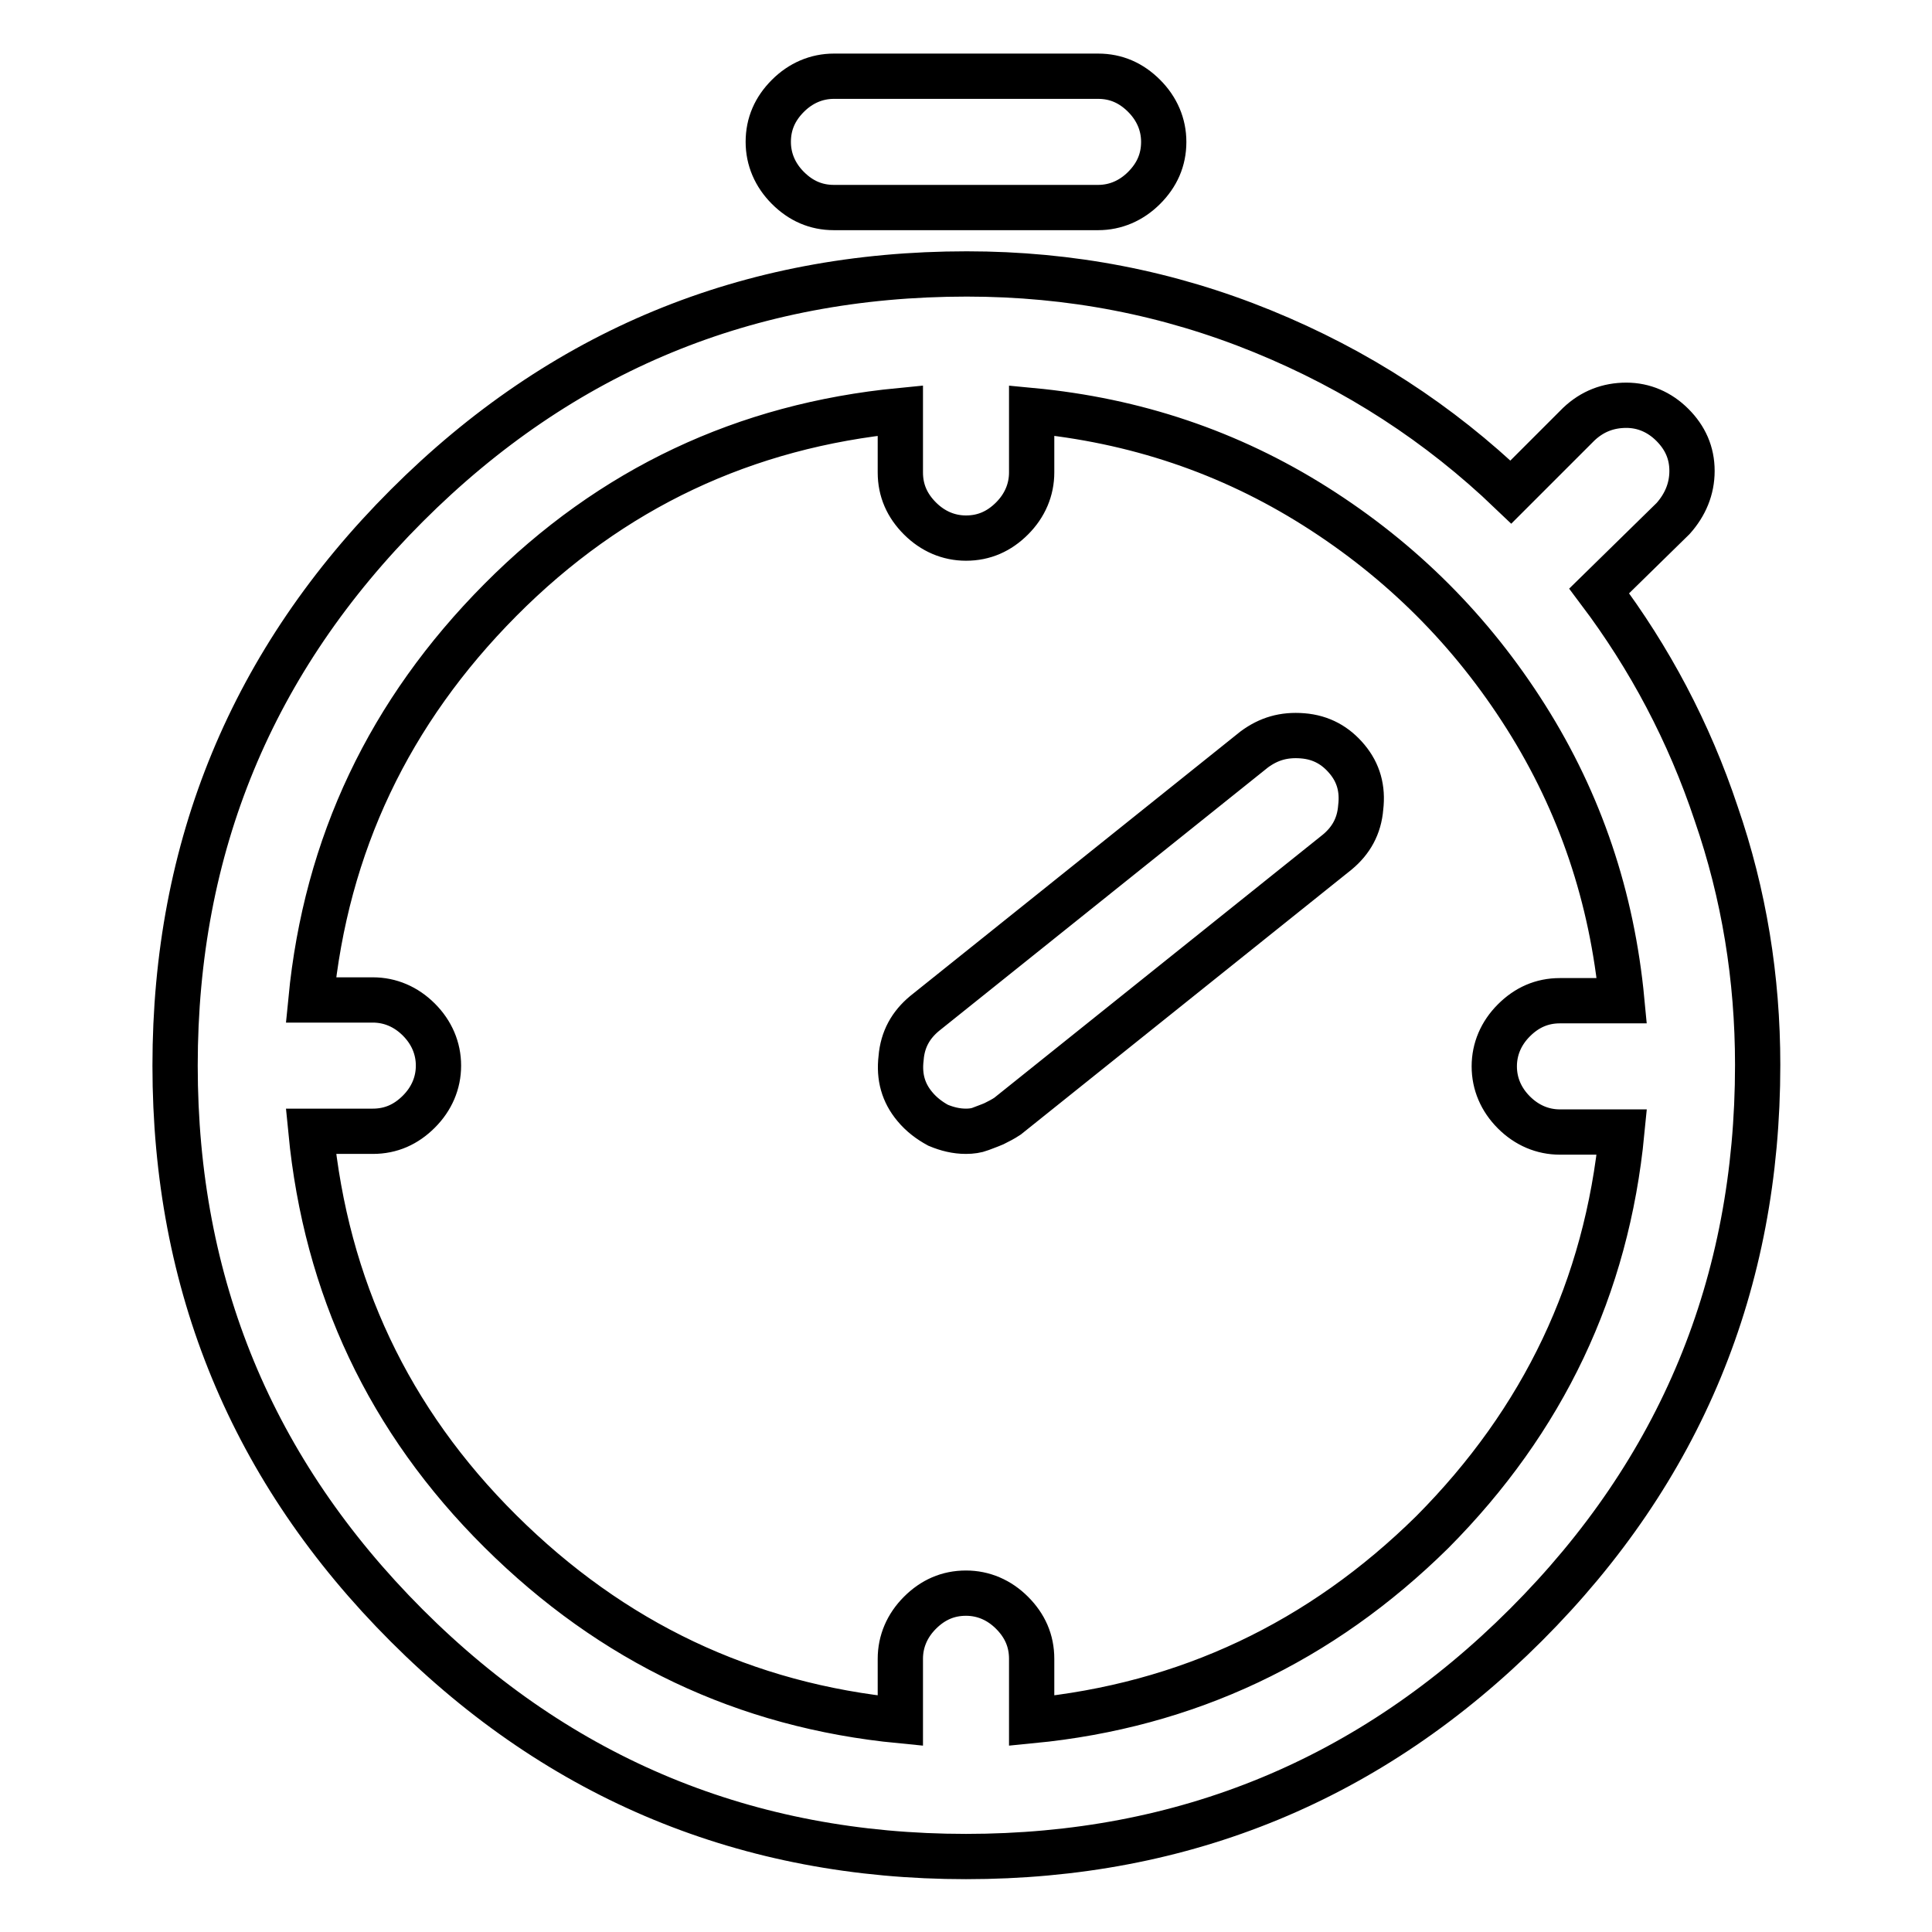 <?xml version="1.0" encoding="utf-8"?>
<!-- Svg Vector Icons : http://www.onlinewebfonts.com/icon -->
<!DOCTYPE svg PUBLIC "-//W3C//DTD SVG 1.1//EN" "http://www.w3.org/Graphics/SVG/1.1/DTD/svg11.dtd">
<svg version="1.1" xmlns="http://www.w3.org/2000/svg" xmlns:xlink="http://www.w3.org/1999/xlink" x="0px" y="0px" viewBox="0 0 256 256" enable-background="new 0 0 256 256" xml:space="preserve">
<g> <path stroke-width="6" fill-opacity="0" stroke="#000000"  d="M145.5,27.5h-35c-2.4,0-4.4-0.9-6.1-2.6c-1.7-1.7-2.6-3.8-2.6-6.1c0-2.4,0.9-4.4,2.6-6.1 c1.7-1.7,3.8-2.6,6.1-2.6h35c2.4,0,4.4,0.9,6.1,2.6c1.7,1.7,2.6,3.8,2.6,6.1c0,2.4-0.9,4.4-2.6,6.1 C149.9,26.6,147.8,27.5,145.5,27.5z M211.9,78.3l9.8-9.6c1.6-1.8,2.5-3.9,2.5-6.3s-0.9-4.4-2.6-6.1c-1.7-1.7-3.8-2.6-6.1-2.6 c-2.4,0-4.5,0.8-6.3,2.5l-9,9c-9.5-9.1-20.4-16.2-32.9-21.3c-12.5-5.1-25.5-7.6-39.2-7.6c-29,0-53.7,10.2-74.2,30.7 s-30.7,45.2-30.7,74.2c0,29,10.2,53.7,30.7,74.2C74.3,235.8,99.1,246,128,246c28.9,0,53.7-10.2,74.2-30.7 c20.5-20.5,30.7-45.2,30.7-74.2c0-11.5-1.8-22.6-5.5-33.3C223.8,97,218.6,87.2,211.9,78.3L211.9,78.3z M136.7,228v-8.2 c0-2.4-0.9-4.4-2.6-6.1c-1.7-1.7-3.8-2.6-6.1-2.6c-2.4,0-4.4,0.9-6.1,2.6c-1.7,1.7-2.6,3.8-2.6,6.1v8.2c-20.6-2-38.2-10.4-53-25.1 c-14.8-14.7-23.1-32.4-25.1-53h8.2c2.4,0,4.4-0.9,6.1-2.6c1.7-1.7,2.6-3.8,2.6-6.1s-0.9-4.4-2.6-6.1c-1.7-1.7-3.8-2.6-6.1-2.6h-8.2 c2-20.6,10.4-38.2,25.1-53c14.7-14.8,32.4-23.1,53-25.1v8.2c0,2.4,0.9,4.4,2.6,6.1c1.7,1.7,3.8,2.6,6.1,2.6c2.4,0,4.4-0.9,6.1-2.6 s2.6-3.8,2.6-6.1v-8.2c13.7,1.3,26.2,5.5,37.6,12.7c11.4,7.2,20.7,16.5,27.9,27.9s11.4,23.9,12.7,37.6h-8.2c-2.4,0-4.4,0.9-6.1,2.6 c-1.7,1.7-2.6,3.8-2.6,6.1s0.9,4.4,2.6,6.1s3.8,2.6,6.1,2.6h8.2c-2,20.6-10.4,38.2-25.1,53C175,217.6,157.3,226,136.7,228 L136.7,228z M166.2,99.3l-43.7,35c-1.8,1.5-2.9,3.4-3.1,5.9c-0.3,2.5,0.3,4.6,1.8,6.4c0.9,1.1,2,1.9,3.1,2.5 c1.2,0.5,2.4,0.8,3.7,0.8c0.7,0,1.4-0.1,1.9-0.3c0.5-0.2,1.1-0.4,1.8-0.7c0.6-0.3,1.2-0.6,1.8-1l43.7-35c1.8-1.5,2.9-3.4,3.1-5.9 c0.3-2.5-0.3-4.6-1.8-6.4c-1.5-1.8-3.4-2.9-5.9-3.1S168.1,97.9,166.2,99.3L166.2,99.3z"/></g>
</svg>